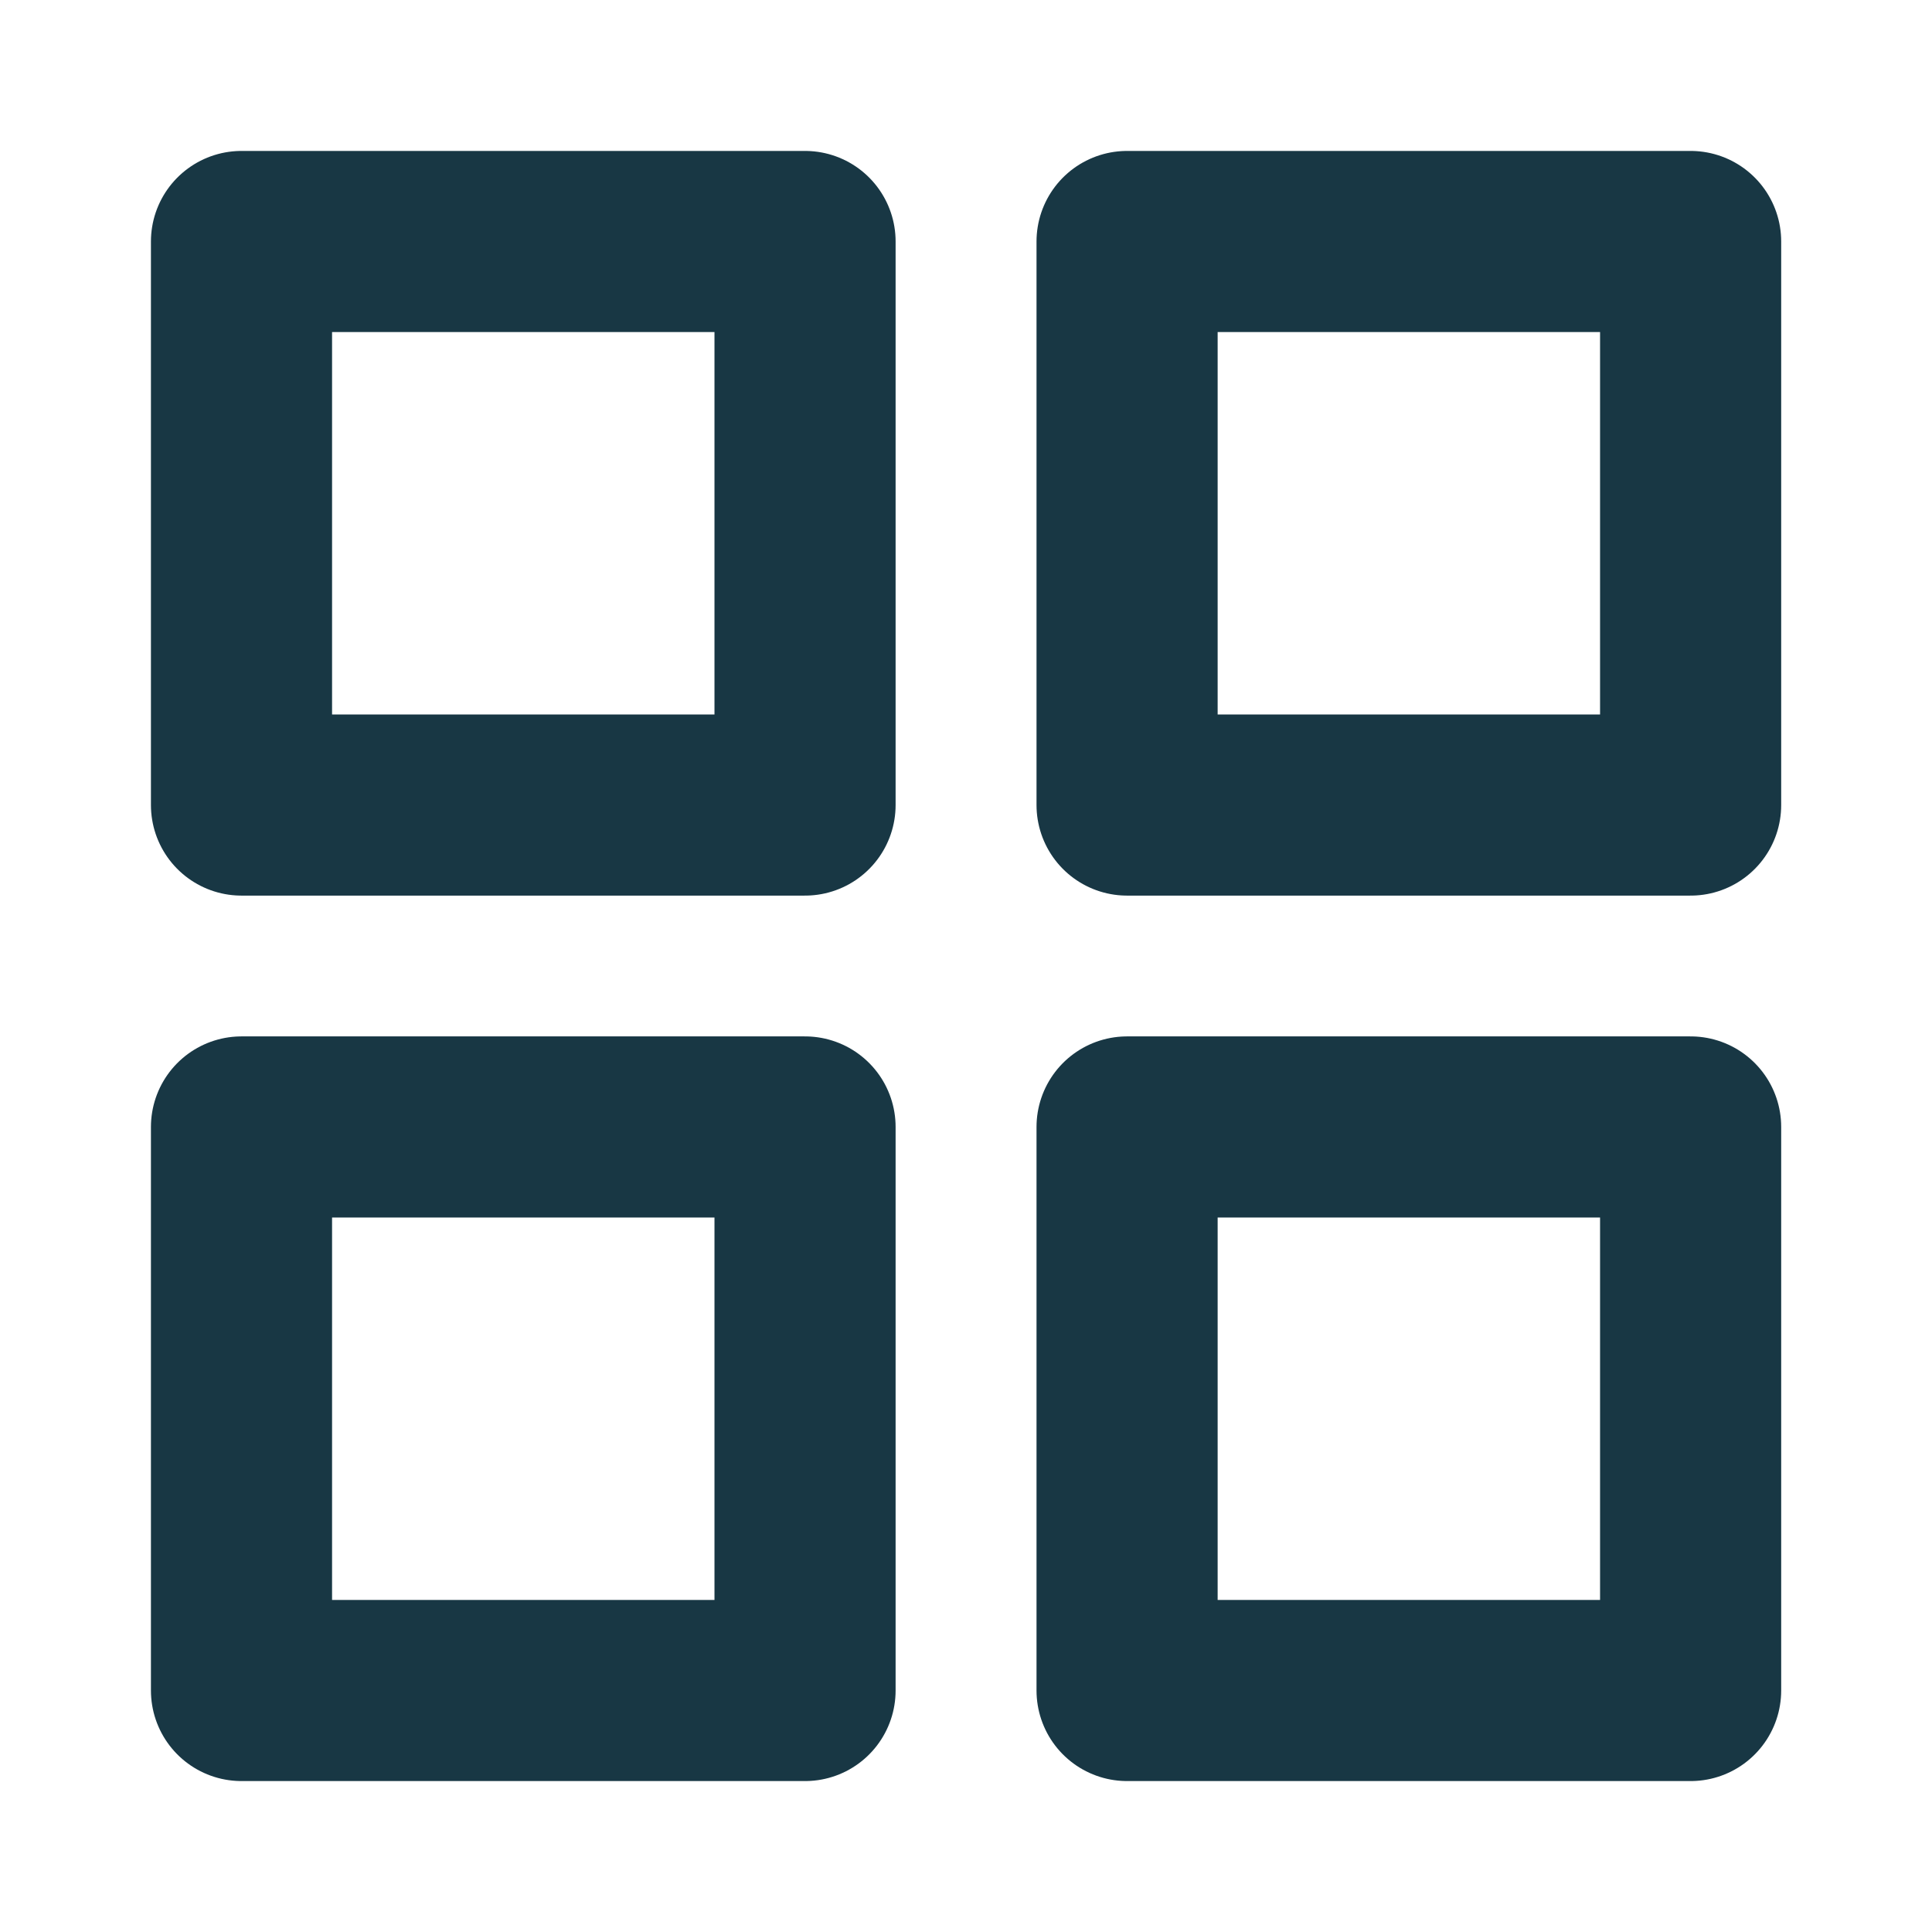 <svg width="16" height="16" viewBox="0 0 16 16" fill="none" xmlns="http://www.w3.org/2000/svg">
<path d="M6.667 2H2V6.667H6.667V2Z" stroke="#183744" stroke-width="1.5" stroke-linecap="round" stroke-linejoin="round"/>
<path d="M14.001 2H9.334V6.667H14.001V2Z" stroke="#183744" stroke-width="1.5" stroke-linecap="round" stroke-linejoin="round"/>
<path d="M14.001 9.333H9.334V14H14.001V9.333Z" stroke="#183744" stroke-width="1.5" stroke-linecap="round" stroke-linejoin="round"/>
<path d="M6.667 9.333H2V14H6.667V9.333Z" stroke="#183744" stroke-width="1.5" stroke-linecap="round" stroke-linejoin="round"/>
</svg>
